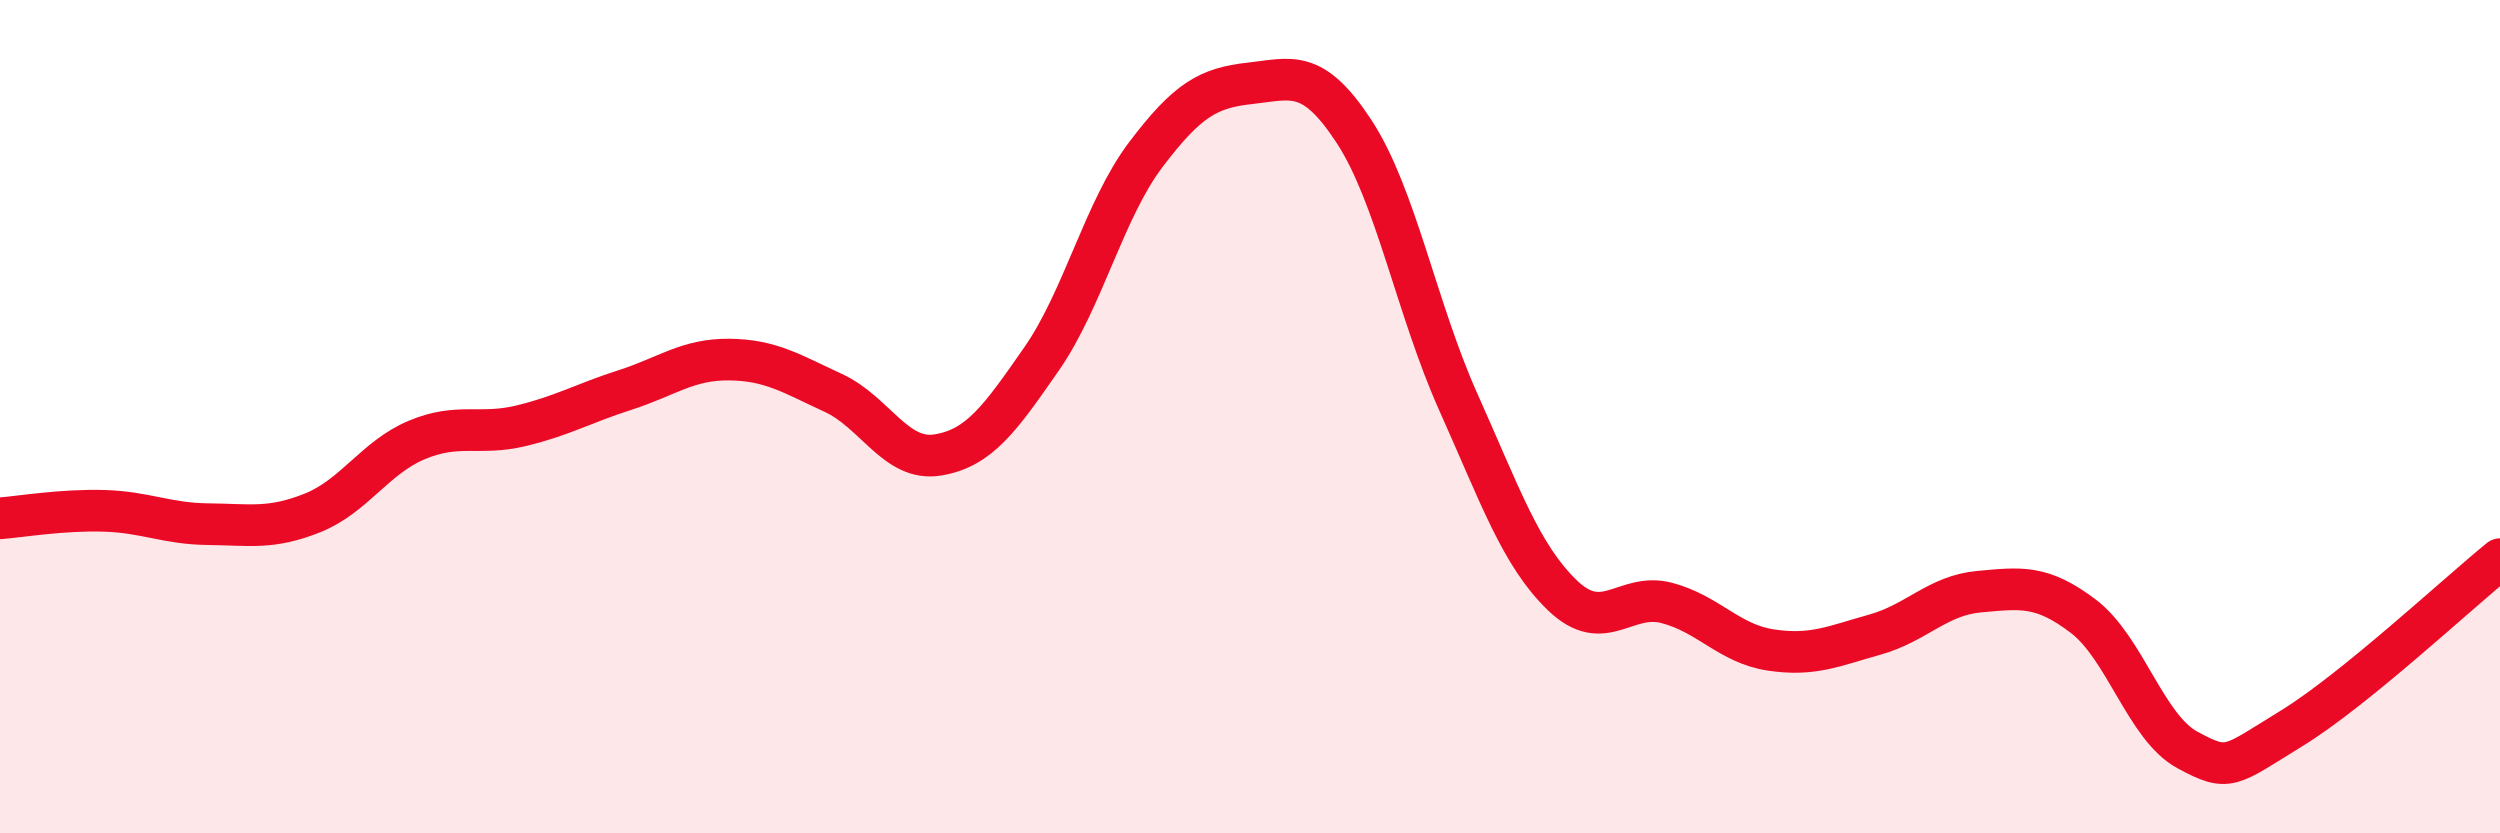 
    <svg width="60" height="20" viewBox="0 0 60 20" xmlns="http://www.w3.org/2000/svg">
      <path
        d="M 0,12.44 C 0.5,12.4 1.5,12.23 2.5,12.26 C 3.5,12.29 4,12.57 5,12.58 C 6,12.59 6.5,12.71 7.5,12.31 C 8.5,11.91 9,10.98 10,10.56 C 11,10.14 11.5,10.46 12.5,10.22 C 13.5,9.98 14,9.68 15,9.36 C 16,9.04 16.5,8.62 17.5,8.63 C 18.5,8.64 19,8.97 20,9.43 C 21,9.89 21.5,11.08 22.5,10.92 C 23.5,10.76 24,10.05 25,8.61 C 26,7.17 26.5,5.03 27.5,3.71 C 28.5,2.39 29,2.11 30,2 C 31,1.89 31.5,1.63 32.5,3.16 C 33.5,4.69 34,7.42 35,9.65 C 36,11.88 36.5,13.33 37.5,14.29 C 38.5,15.25 39,14.21 40,14.47 C 41,14.73 41.5,15.45 42.5,15.6 C 43.5,15.75 44,15.51 45,15.23 C 46,14.95 46.5,14.29 47.5,14.2 C 48.5,14.11 49,14.03 50,14.79 C 51,15.55 51.5,17.46 52.5,18 C 53.5,18.54 53.5,18.4 55,17.48 C 56.5,16.56 59,14.23 60,13.42L60 20L0 20Z"
        fill="#EB0A25"
        opacity="0.1"
        stroke-linecap="round"
        stroke-linejoin="round"
      />
      <path
        d="M 0,12.44 C 0.5,12.4 1.5,12.23 2.5,12.26 C 3.5,12.29 4,12.57 5,12.58 C 6,12.59 6.5,12.71 7.5,12.31 C 8.5,11.91 9,10.98 10,10.56 C 11,10.14 11.5,10.46 12.5,10.22 C 13.5,9.98 14,9.68 15,9.36 C 16,9.04 16.5,8.62 17.5,8.63 C 18.5,8.64 19,8.97 20,9.43 C 21,9.89 21.5,11.08 22.5,10.92 C 23.5,10.76 24,10.05 25,8.61 C 26,7.17 26.5,5.03 27.5,3.71 C 28.5,2.39 29,2.11 30,2 C 31,1.89 31.5,1.63 32.5,3.16 C 33.5,4.69 34,7.42 35,9.65 C 36,11.88 36.5,13.33 37.5,14.29 C 38.5,15.25 39,14.21 40,14.47 C 41,14.73 41.5,15.45 42.5,15.6 C 43.5,15.75 44,15.51 45,15.23 C 46,14.95 46.5,14.29 47.5,14.2 C 48.5,14.11 49,14.03 50,14.79 C 51,15.55 51.5,17.46 52.5,18 C 53.5,18.54 53.5,18.4 55,17.48 C 56.5,16.56 59,14.23 60,13.42"
        stroke="#EB0A25"
        stroke-width="1"
        fill="none"
        stroke-linecap="round"
        stroke-linejoin="round"
      />
    </svg>
  
